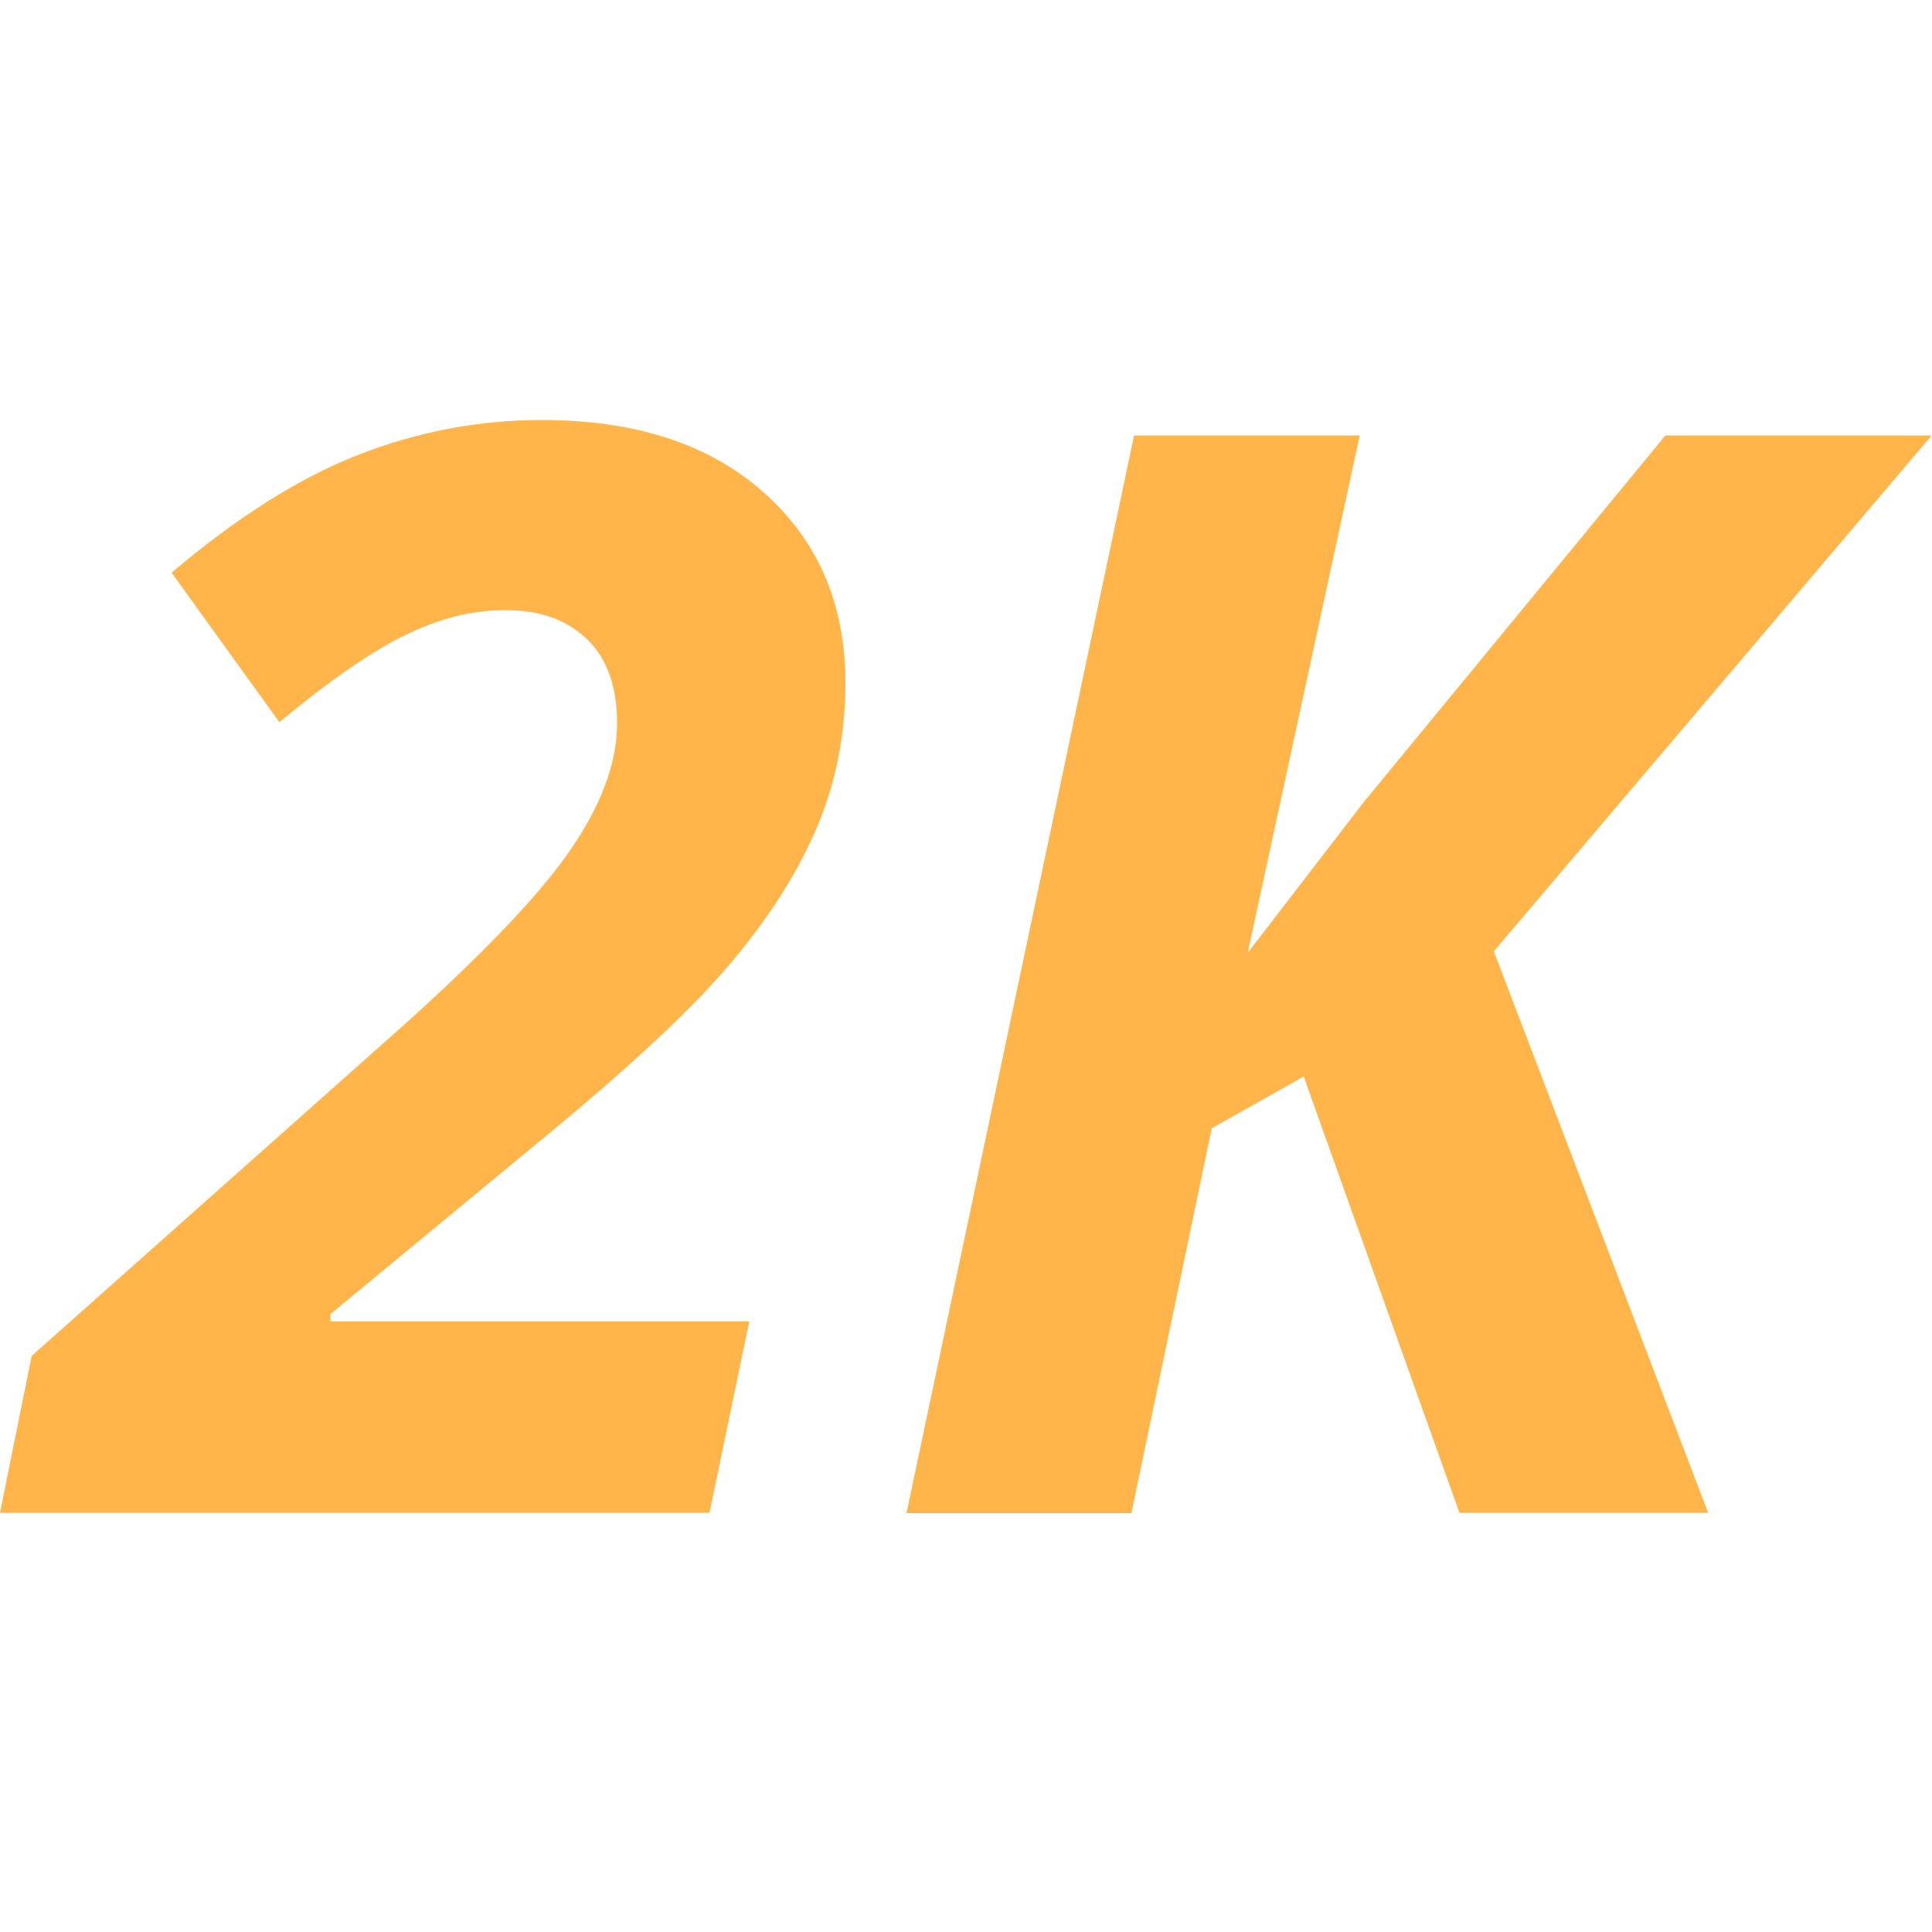 <svg viewBox="0 0 50 50" xmlns="http://www.w3.org/2000/svg" id="Layer_1"><defs><style>.cls-1{fill:#ffb549;}</style></defs><path d="m18.35,39.15H0l.82-4.06,9.1-8.09c2.29-2.02,3.87-3.64,4.74-4.86s1.31-2.36,1.31-3.42c0-.95-.26-1.68-.78-2.18s-1.22-.75-2.1-.75-1.7.21-2.59.64-1.97,1.18-3.27,2.26l-2.79-3.87c1.68-1.42,3.28-2.44,4.81-3.04s3.12-.91,4.77-.91c2.42,0,4.33.62,5.74,1.87s2.12,2.89,2.12,4.94c0,1.36-.26,2.64-.78,3.83s-1.3,2.39-2.34,3.59c-1.04,1.2-2.73,2.75-5.08,4.67l-5.13,4.24v.19h10.84l-1.03,4.96Z" class="cls-1"></path><path d="m44.22,39.15h-6.45l-4.03-11.29-2.38,1.34-2.08,9.96h-5.82l5.89-27.89h5.84l-2.9,13.39,3.01-3.91,7.8-9.48h6.89l-11.33,13.35,5.55,14.54Z" class="cls-1"></path></svg>